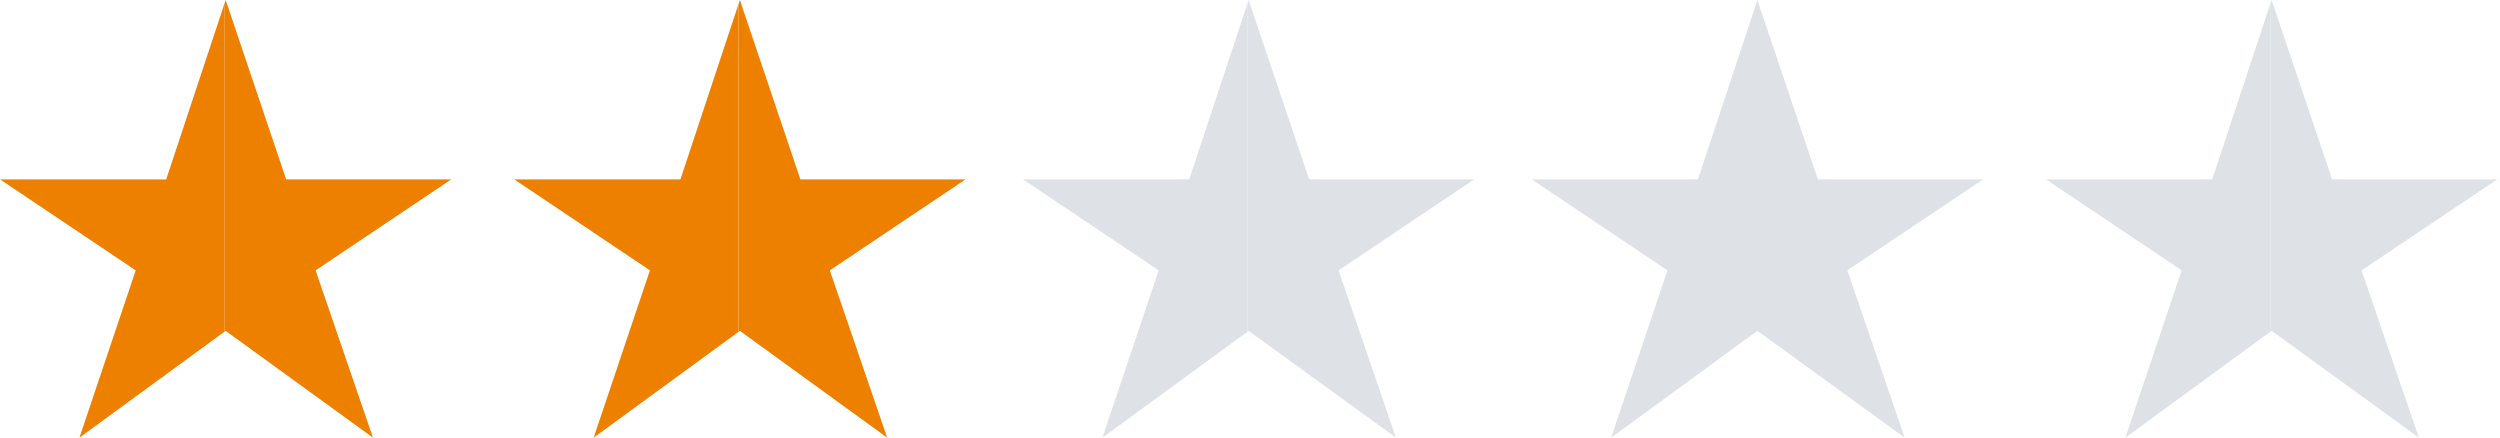 <svg width="457" height="80" viewBox="0 0 457 80" fill="none" xmlns="http://www.w3.org/2000/svg">
<path fill-rule="evenodd" clip-rule="evenodd" d="M41 60.663L41.25 60.481L68.173 80L57.692 49.423L82.5 32.788H52.308L41.25 0L41 0.754V60.663Z" fill="#EE8000"/>
<path fill-rule="evenodd" clip-rule="evenodd" d="M41 0.754L30.385 32.788H0L24.808 49.423L14.519 80L41 60.663V0.754Z" fill="#EE8000"/>
<path fill-rule="evenodd" clip-rule="evenodd" d="M135 60.663L135.25 60.481L162.173 80L151.692 49.423L176.5 32.788H146.308L135.25 0L135 0.754V60.663Z" fill="#EE8000"/>
<path fill-rule="evenodd" clip-rule="evenodd" d="M135 0.754L124.385 32.788H94L118.808 49.423L108.519 80L135 60.663V0.754Z" fill="#EE8000"/>
<path fill-rule="evenodd" clip-rule="evenodd" d="M228 60.663L228.25 60.481L255.173 80L244.692 49.423L269.5 32.788H239.308L228.25 0L228 0.754V60.663Z" fill="#DEE2E7"/>
<path fill-rule="evenodd" clip-rule="evenodd" d="M228 0.754L217.385 32.788H187L211.808 49.423L201.519 80L228 60.663V0.754Z" fill="#DEE2E7"/>
<path fill-rule="evenodd" clip-rule="evenodd" d="M321 60.663L321.25 60.481L348.173 80L337.692 49.423L362.5 32.788H332.308L321.25 0L321 0.754V60.663Z" fill="#DEE2E7"/>
<path fill-rule="evenodd" clip-rule="evenodd" d="M321 0.754L310.385 32.788H280L304.808 49.423L294.519 80L321 60.663V0.754Z" fill="#DEE2E7"/>
<path fill-rule="evenodd" clip-rule="evenodd" d="M415 60.663L415.25 60.481L442.173 80L431.692 49.423L456.5 32.788H426.308L415.25 0L415 0.754V60.663Z" fill="#DEE2E7"/>
<path fill-rule="evenodd" clip-rule="evenodd" d="M415 0.754L404.385 32.788H374L398.808 49.423L388.519 80L415 60.663V0.754Z" fill="#DEE2E7"/>
</svg>

